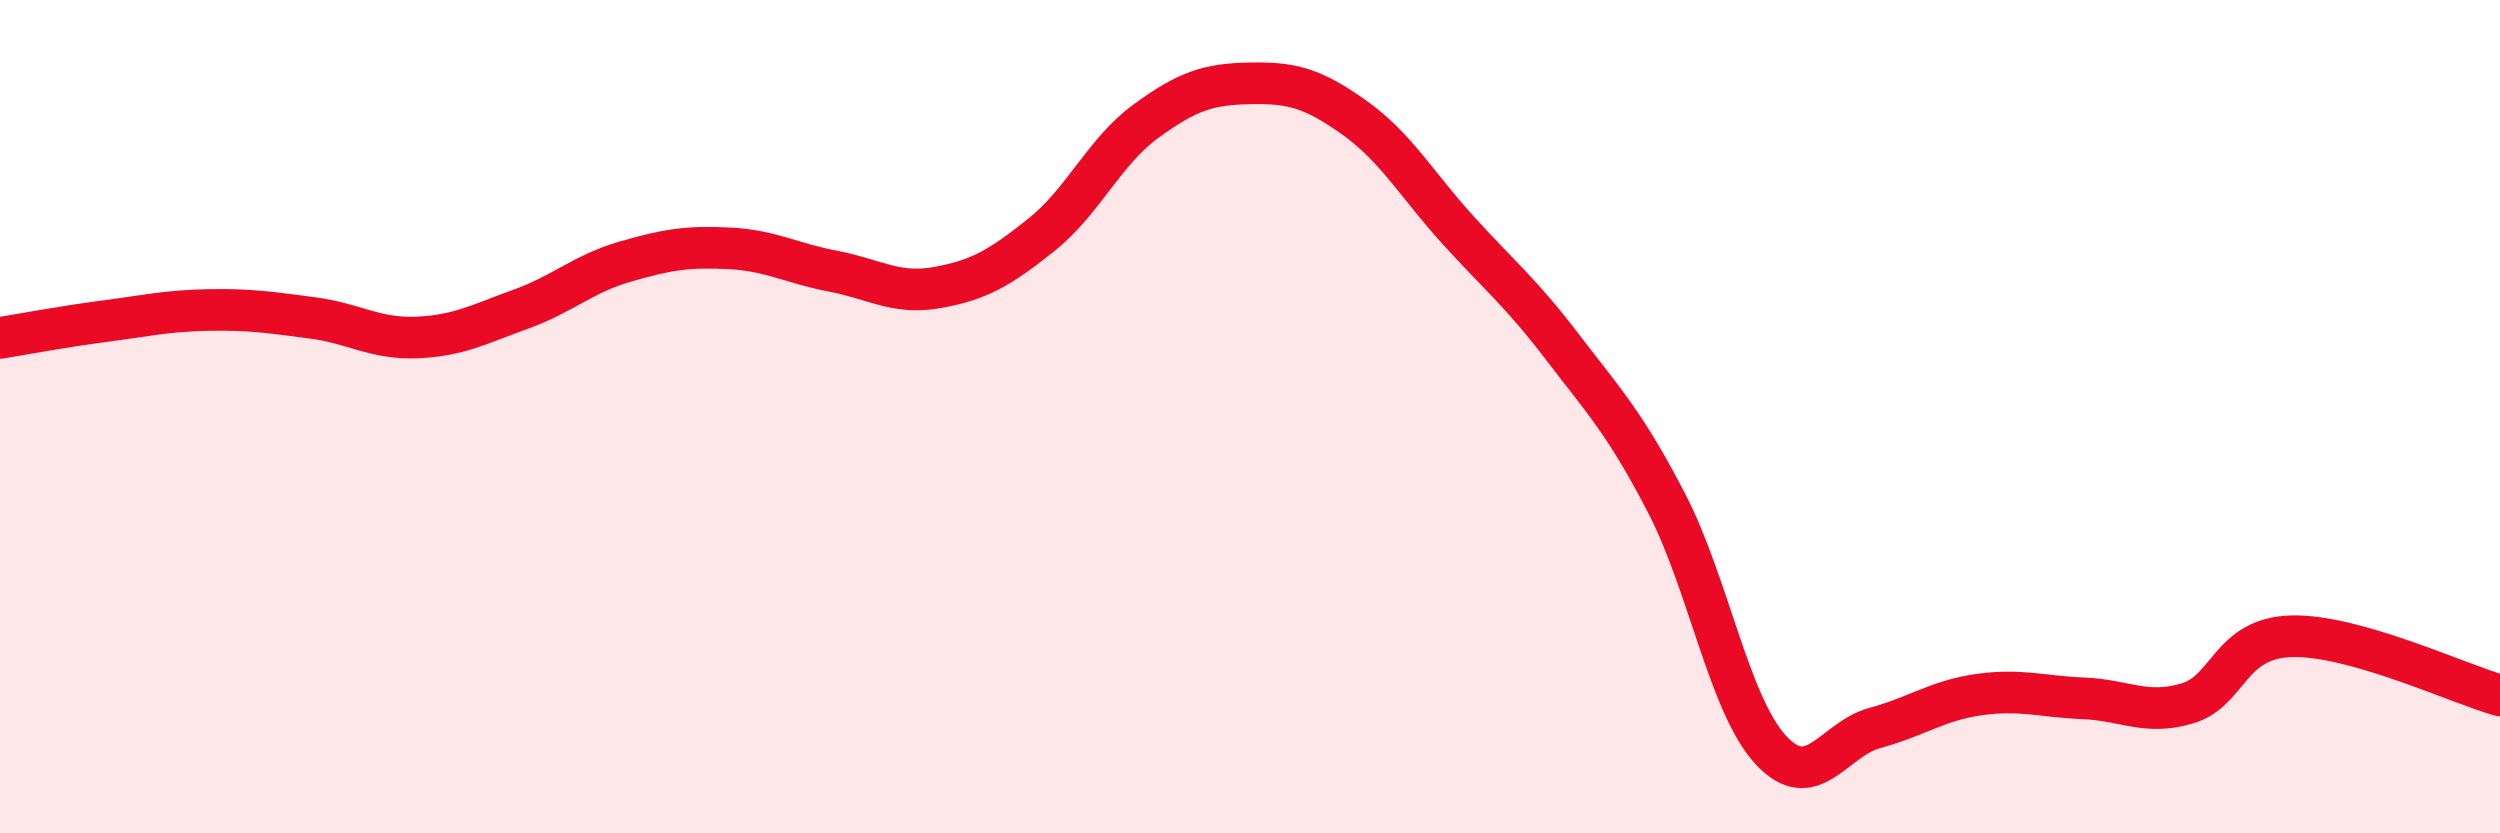 
    <svg width="60" height="20" viewBox="0 0 60 20" xmlns="http://www.w3.org/2000/svg">
      <path
        d="M 0,8.11 C 0.5,8.03 1.5,7.84 2.5,7.71 C 3.5,7.58 4,7.46 5,7.44 C 6,7.42 6.5,7.5 7.5,7.63 C 8.5,7.76 9,8.14 10,8.1 C 11,8.06 11.5,7.78 12.5,7.42 C 13.5,7.06 14,6.57 15,6.28 C 16,5.99 16.5,5.91 17.5,5.96 C 18.5,6.01 19,6.32 20,6.51 C 21,6.7 21.5,7.08 22.5,6.9 C 23.5,6.72 24,6.43 25,5.63 C 26,4.83 26.5,3.64 27.5,2.91 C 28.5,2.18 29,2.02 30,2 C 31,1.98 31.5,2.11 32.5,2.82 C 33.5,3.53 34,4.43 35,5.53 C 36,6.63 36.5,7.02 37.5,8.33 C 38.5,9.64 39,10.15 40,12.08 C 41,14.01 41.5,16.92 42.5,18 C 43.5,19.08 44,17.74 45,17.47 C 46,17.2 46.5,16.81 47.5,16.67 C 48.5,16.53 49,16.72 50,16.76 C 51,16.8 51.5,17.18 52.5,16.88 C 53.5,16.58 53.5,15.31 55,15.27 C 56.5,15.23 59,16.41 60,16.69L60 20L0 20Z"
        fill="#EB0A25"
        opacity="0.1"
        stroke-linecap="round"
        stroke-linejoin="round"
      />
      <path
        d="M 0,8.11 C 0.5,8.03 1.5,7.84 2.5,7.71 C 3.5,7.58 4,7.46 5,7.44 C 6,7.42 6.5,7.5 7.5,7.63 C 8.5,7.76 9,8.14 10,8.1 C 11,8.06 11.5,7.78 12.5,7.42 C 13.5,7.06 14,6.57 15,6.28 C 16,5.99 16.5,5.91 17.5,5.96 C 18.5,6.01 19,6.32 20,6.51 C 21,6.7 21.5,7.08 22.5,6.9 C 23.5,6.72 24,6.43 25,5.63 C 26,4.83 26.5,3.64 27.5,2.91 C 28.5,2.18 29,2.02 30,2 C 31,1.98 31.5,2.11 32.5,2.82 C 33.5,3.53 34,4.43 35,5.53 C 36,6.63 36.5,7.02 37.5,8.33 C 38.5,9.64 39,10.15 40,12.08 C 41,14.01 41.5,16.92 42.5,18 C 43.5,19.08 44,17.74 45,17.47 C 46,17.2 46.5,16.81 47.5,16.67 C 48.5,16.53 49,16.72 50,16.76 C 51,16.8 51.5,17.18 52.5,16.88 C 53.5,16.58 53.5,15.31 55,15.27 C 56.5,15.23 59,16.41 60,16.69"
        stroke="#EB0A25"
        stroke-width="1"
        fill="none"
        stroke-linecap="round"
        stroke-linejoin="round"
      />
    </svg>
  